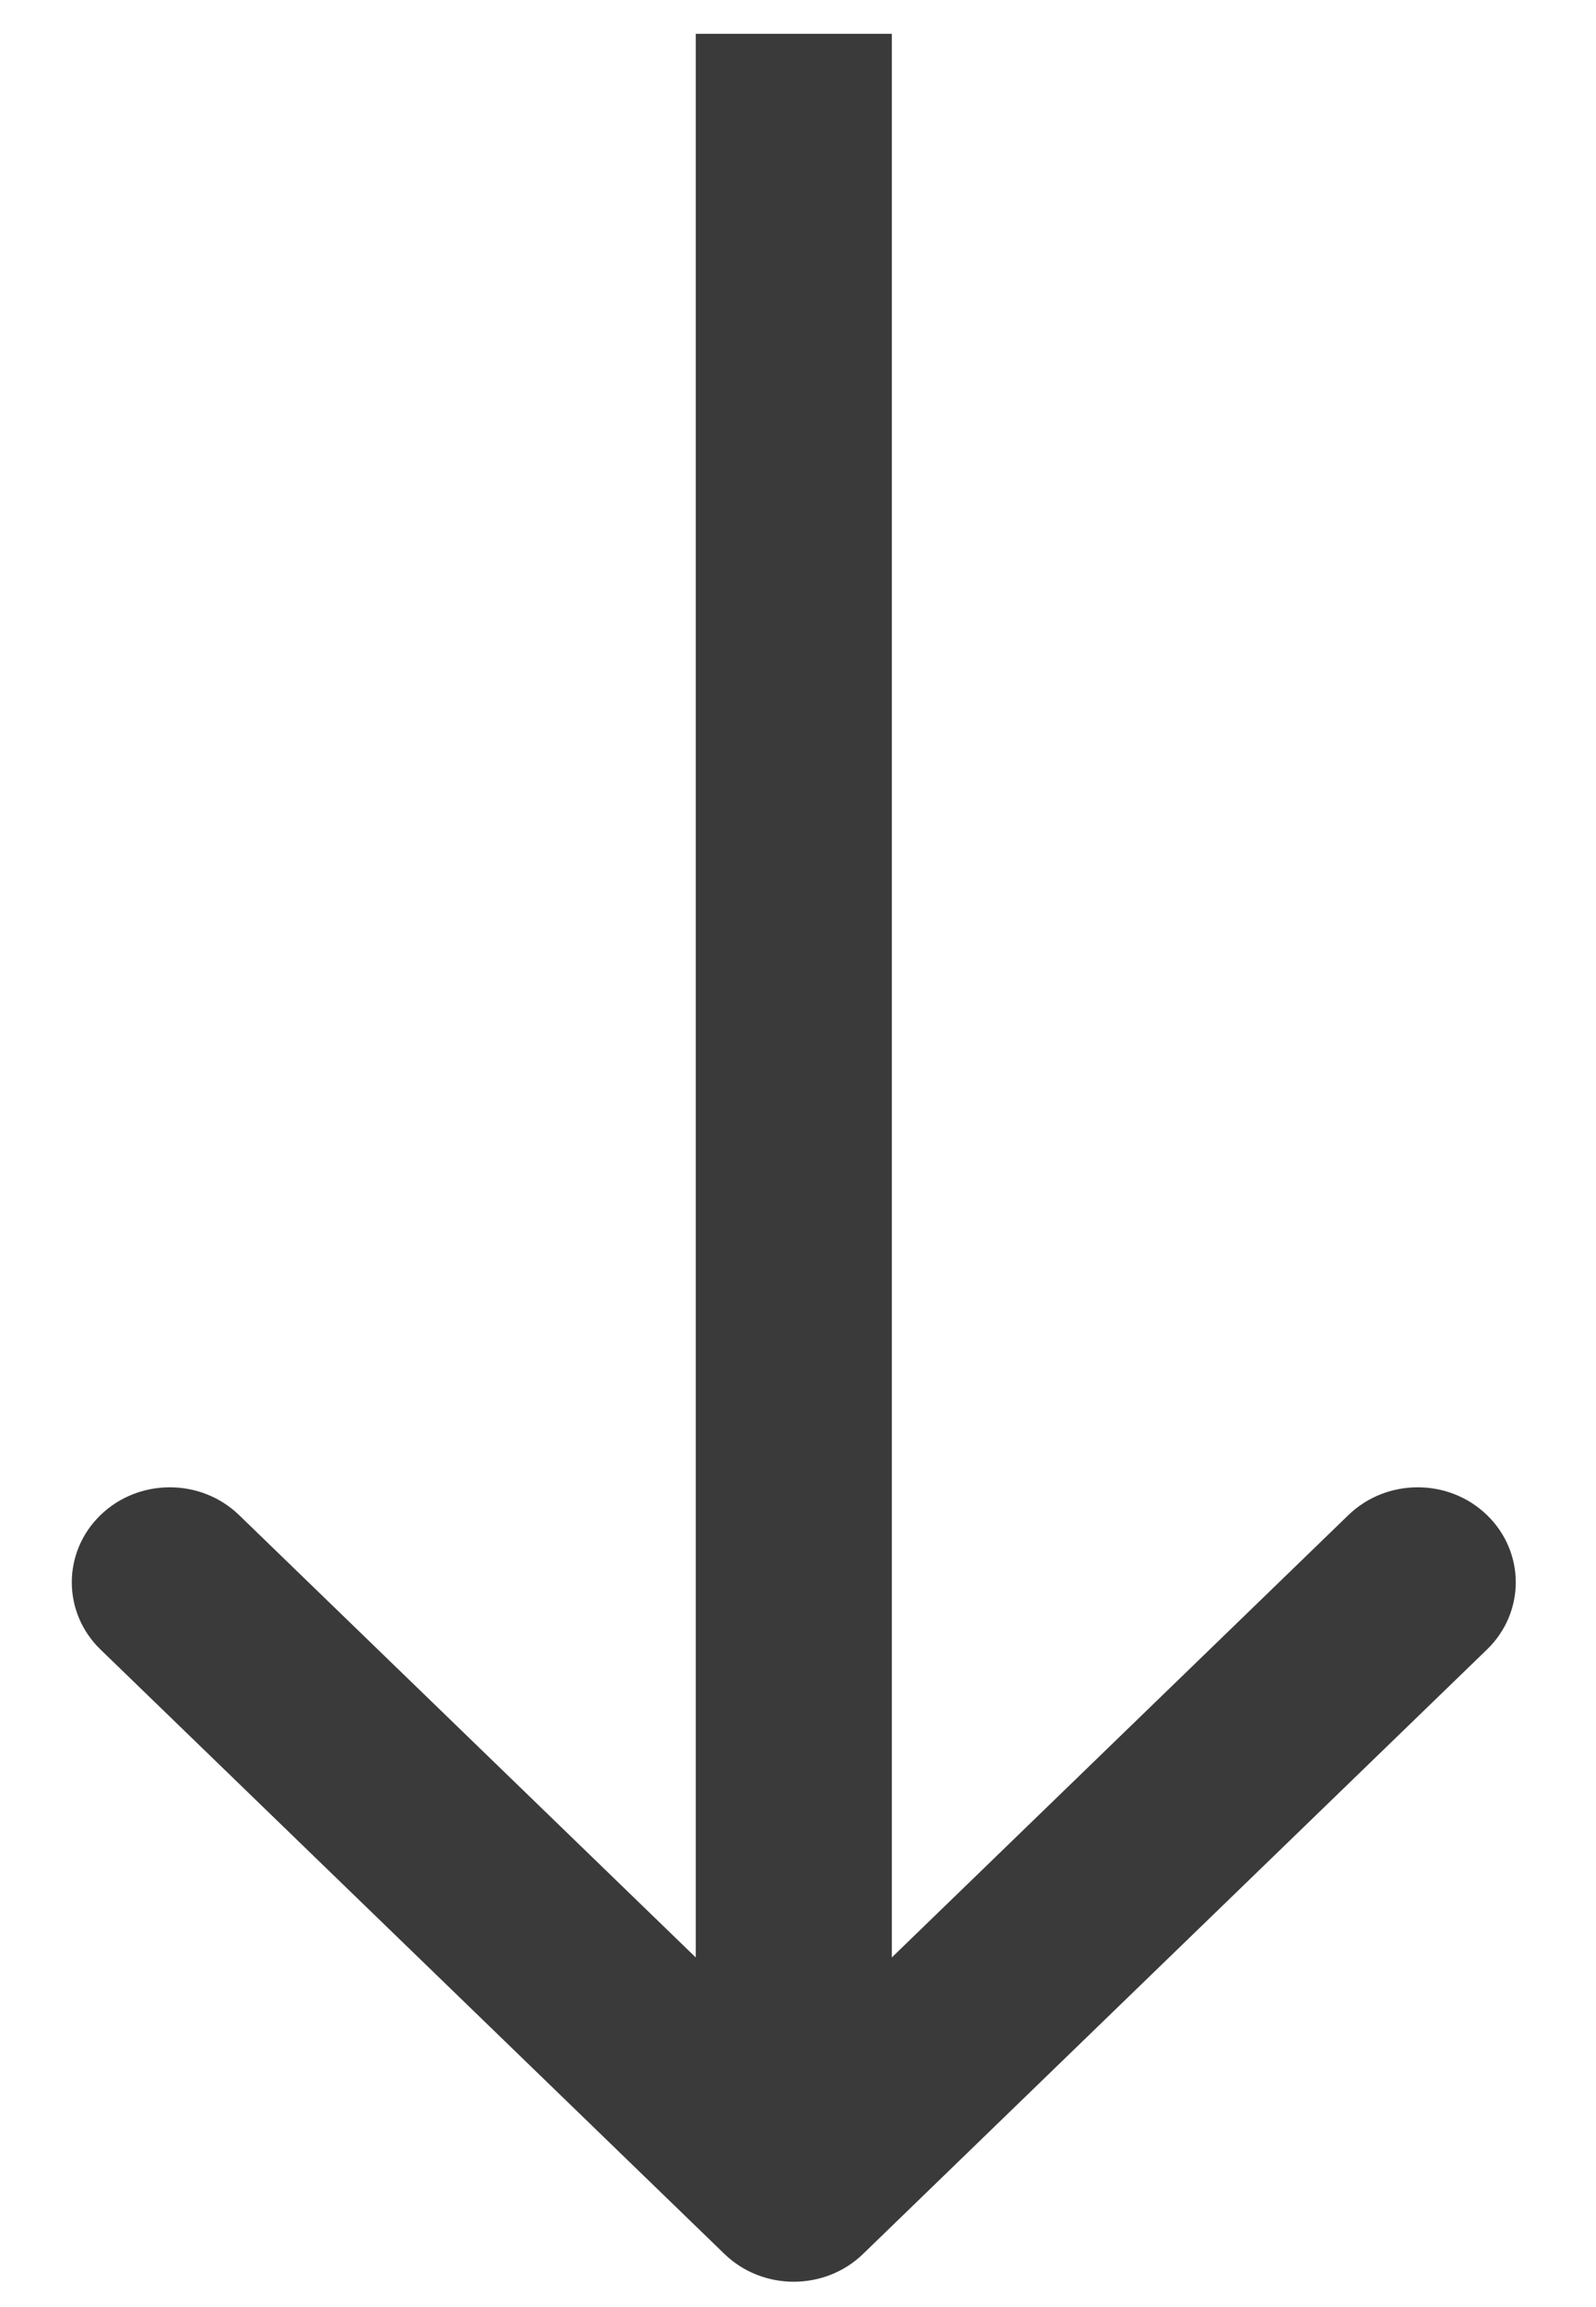 <svg width="18" height="26" viewBox="0 0 18 26" fill="none" xmlns="http://www.w3.org/2000/svg">
<path fill-rule="evenodd" clip-rule="evenodd" d="M16.771 18.589L9.734 25.401C9.302 25.819 8.602 25.819 8.17 25.401L1.133 18.589C0.702 18.171 0.702 17.493 1.133 17.075C1.565 16.657 2.265 16.657 2.697 17.075L7.847 22.06L7.847 0.381L10.058 0.381L10.058 22.06L15.207 17.075C15.639 16.657 16.34 16.657 16.771 17.075C17.203 17.493 17.203 18.171 16.771 18.589Z" fill="#3A3A3A"/>
</svg>
